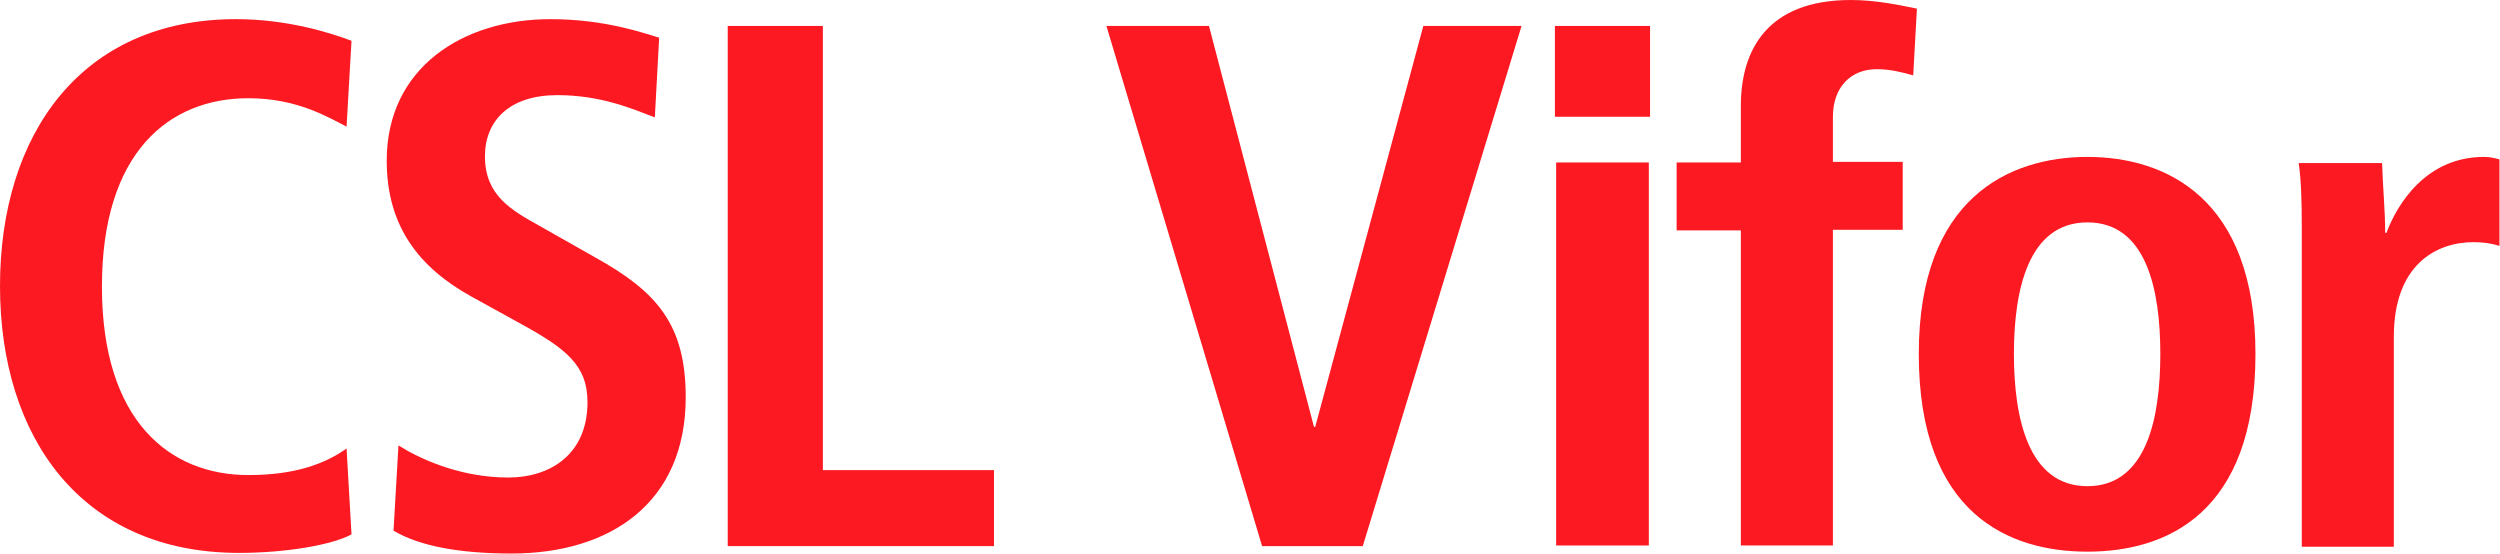 <?xml version="1.0" encoding="UTF-8" standalone="no"?>
<svg xmlns="http://www.w3.org/2000/svg" xmlns:xlink="http://www.w3.org/1999/xlink" xmlns:serif="http://www.serif.com/" width="100%" height="100%" viewBox="0 0 3164 701" version="1.1" xml:space="preserve" style="fill-rule:evenodd;clip-rule:evenodd;stroke-linejoin:round;stroke-miterlimit:2;">
  <g>
    <g>
      <g id="Logos">
        <g>
          <path d="M444.868,676.293c-24.237,13.292 -82.875,23.456 -142.295,23.456c-199.37,-0 -302.573,-146.205 -302.573,-337.756c0,-191.551 102.421,-337.756 298.664,-337.756c66.456,0 121.185,17.982 146.204,27.365l-6.255,108.676c-24.237,-12.51 -63.329,-35.965 -124.312,-35.965c-100.076,-0 -185.297,68.02 -185.297,238.462c-0,170.441 86.003,238.462 185.297,238.462c58.638,-0 96.948,-14.074 124.312,-33.62l6.255,108.676Z" style="fill:#fc1921;fill-rule:nonzero;"></path>
          <path d="M504.288,563.708c23.455,14.855 75.057,40.656 139.168,40.656c52.384,-0 100.076,-28.928 100.076,-95.385c-0,-46.91 -27.365,-68.02 -86.003,-100.076l-60.983,-33.619c-64.893,-35.965 -107.113,-87.566 -107.113,-172.005c0,-118.058 96.949,-179.042 207.188,-179.042c69.584,0 118.84,17.982 137.605,23.455l-5.473,100.858c-28.928,-10.946 -68.021,-28.146 -123.531,-28.146c-60.202,-0 -91.476,32.055 -91.476,77.402c0,49.256 32.837,68.02 69.584,88.348l70.366,39.874c77.402,43.001 114.149,84.439 114.149,176.697c-0,133.695 -95.385,197.806 -220.48,197.806c-65.674,-0 -116.494,-9.383 -149.332,-28.929l6.255,-107.894Z" style="fill:#fc1921;fill-rule:nonzero;"></path>
          <path d="M921.01,32.837l120.404,0l-0,562.145l216.57,-0l0,96.166l-336.974,0l0,-658.311Z" style="fill:#fc1921;fill-rule:nonzero;"></path>
          <path d="M1400.28,32.837l129.786,0l132.913,507.416l1.564,-0l136.822,-507.416l124.313,0l-200.933,658.311l-127.44,0l-197.025,-658.311Z" style="fill:#fc1921;fill-rule:nonzero;"></path>
          <path d="M1967.9,32.837l120.403,0l0,114.931l-120.403,0l-0,-114.931Zm1.563,172.787l117.277,0l-0,484.743l-117.277,-0l0,-484.743Z" style="fill:#fc1921;fill-rule:nonzero;"></path>
          <path d="M2203.23,291.627l-81.311,0l-0,-86.003l81.311,0l0,-71.929c0,-69.584 32.838,-133.695 139.168,-133.695c31.274,0 60.984,6.255 83.657,10.946l-4.691,84.439c-14.073,-3.909 -28.928,-7.819 -46.129,-7.819c-33.619,0 -55.51,23.456 -55.51,60.202l-0,57.075l88.348,-0l-0,86.002l-88.348,0l-0,399.522l-116.495,-0l0,-398.74Z" style="fill:#fc1921;fill-rule:nonzero;"></path>
          <path d="M2641.85,198.588c98.512,-0 212.661,51.601 212.661,249.408c-0,203.279 -114.149,250.189 -212.661,250.189c-98.512,0 -213.443,-46.91 -213.443,-250.189c-0,-197.807 114.931,-249.408 213.443,-249.408Zm-0,416.722c75.056,-0 92.257,-86.785 92.257,-167.314c-0,-80.53 -17.201,-166.533 -92.257,-166.533c-75.057,0 -93.04,86.003 -93.04,166.533c0,80.529 17.983,167.314 93.04,167.314Z" style="fill:#fc1921;fill-rule:nonzero;"></path>
          <path d="M2913.14,286.154c-0,-30.492 -0.782,-58.638 -3.909,-79.748l105.548,0c0.782,28.928 3.91,59.42 3.91,88.348l1.563,0c14.073,-37.528 50.82,-96.166 123.531,-96.166c7.819,-0 13.292,1.564 19.546,3.127l0,109.458c-10.164,-3.127 -20.328,-4.691 -32.837,-4.691c-47.692,0 -100.858,28.928 -100.858,119.622l0,265.826l-116.494,0l-0,-405.776Z" style="fill:#fc1921;fill-rule:nonzero;"></path>
        </g>
      </g>
    </g>
  </g>
</svg>
